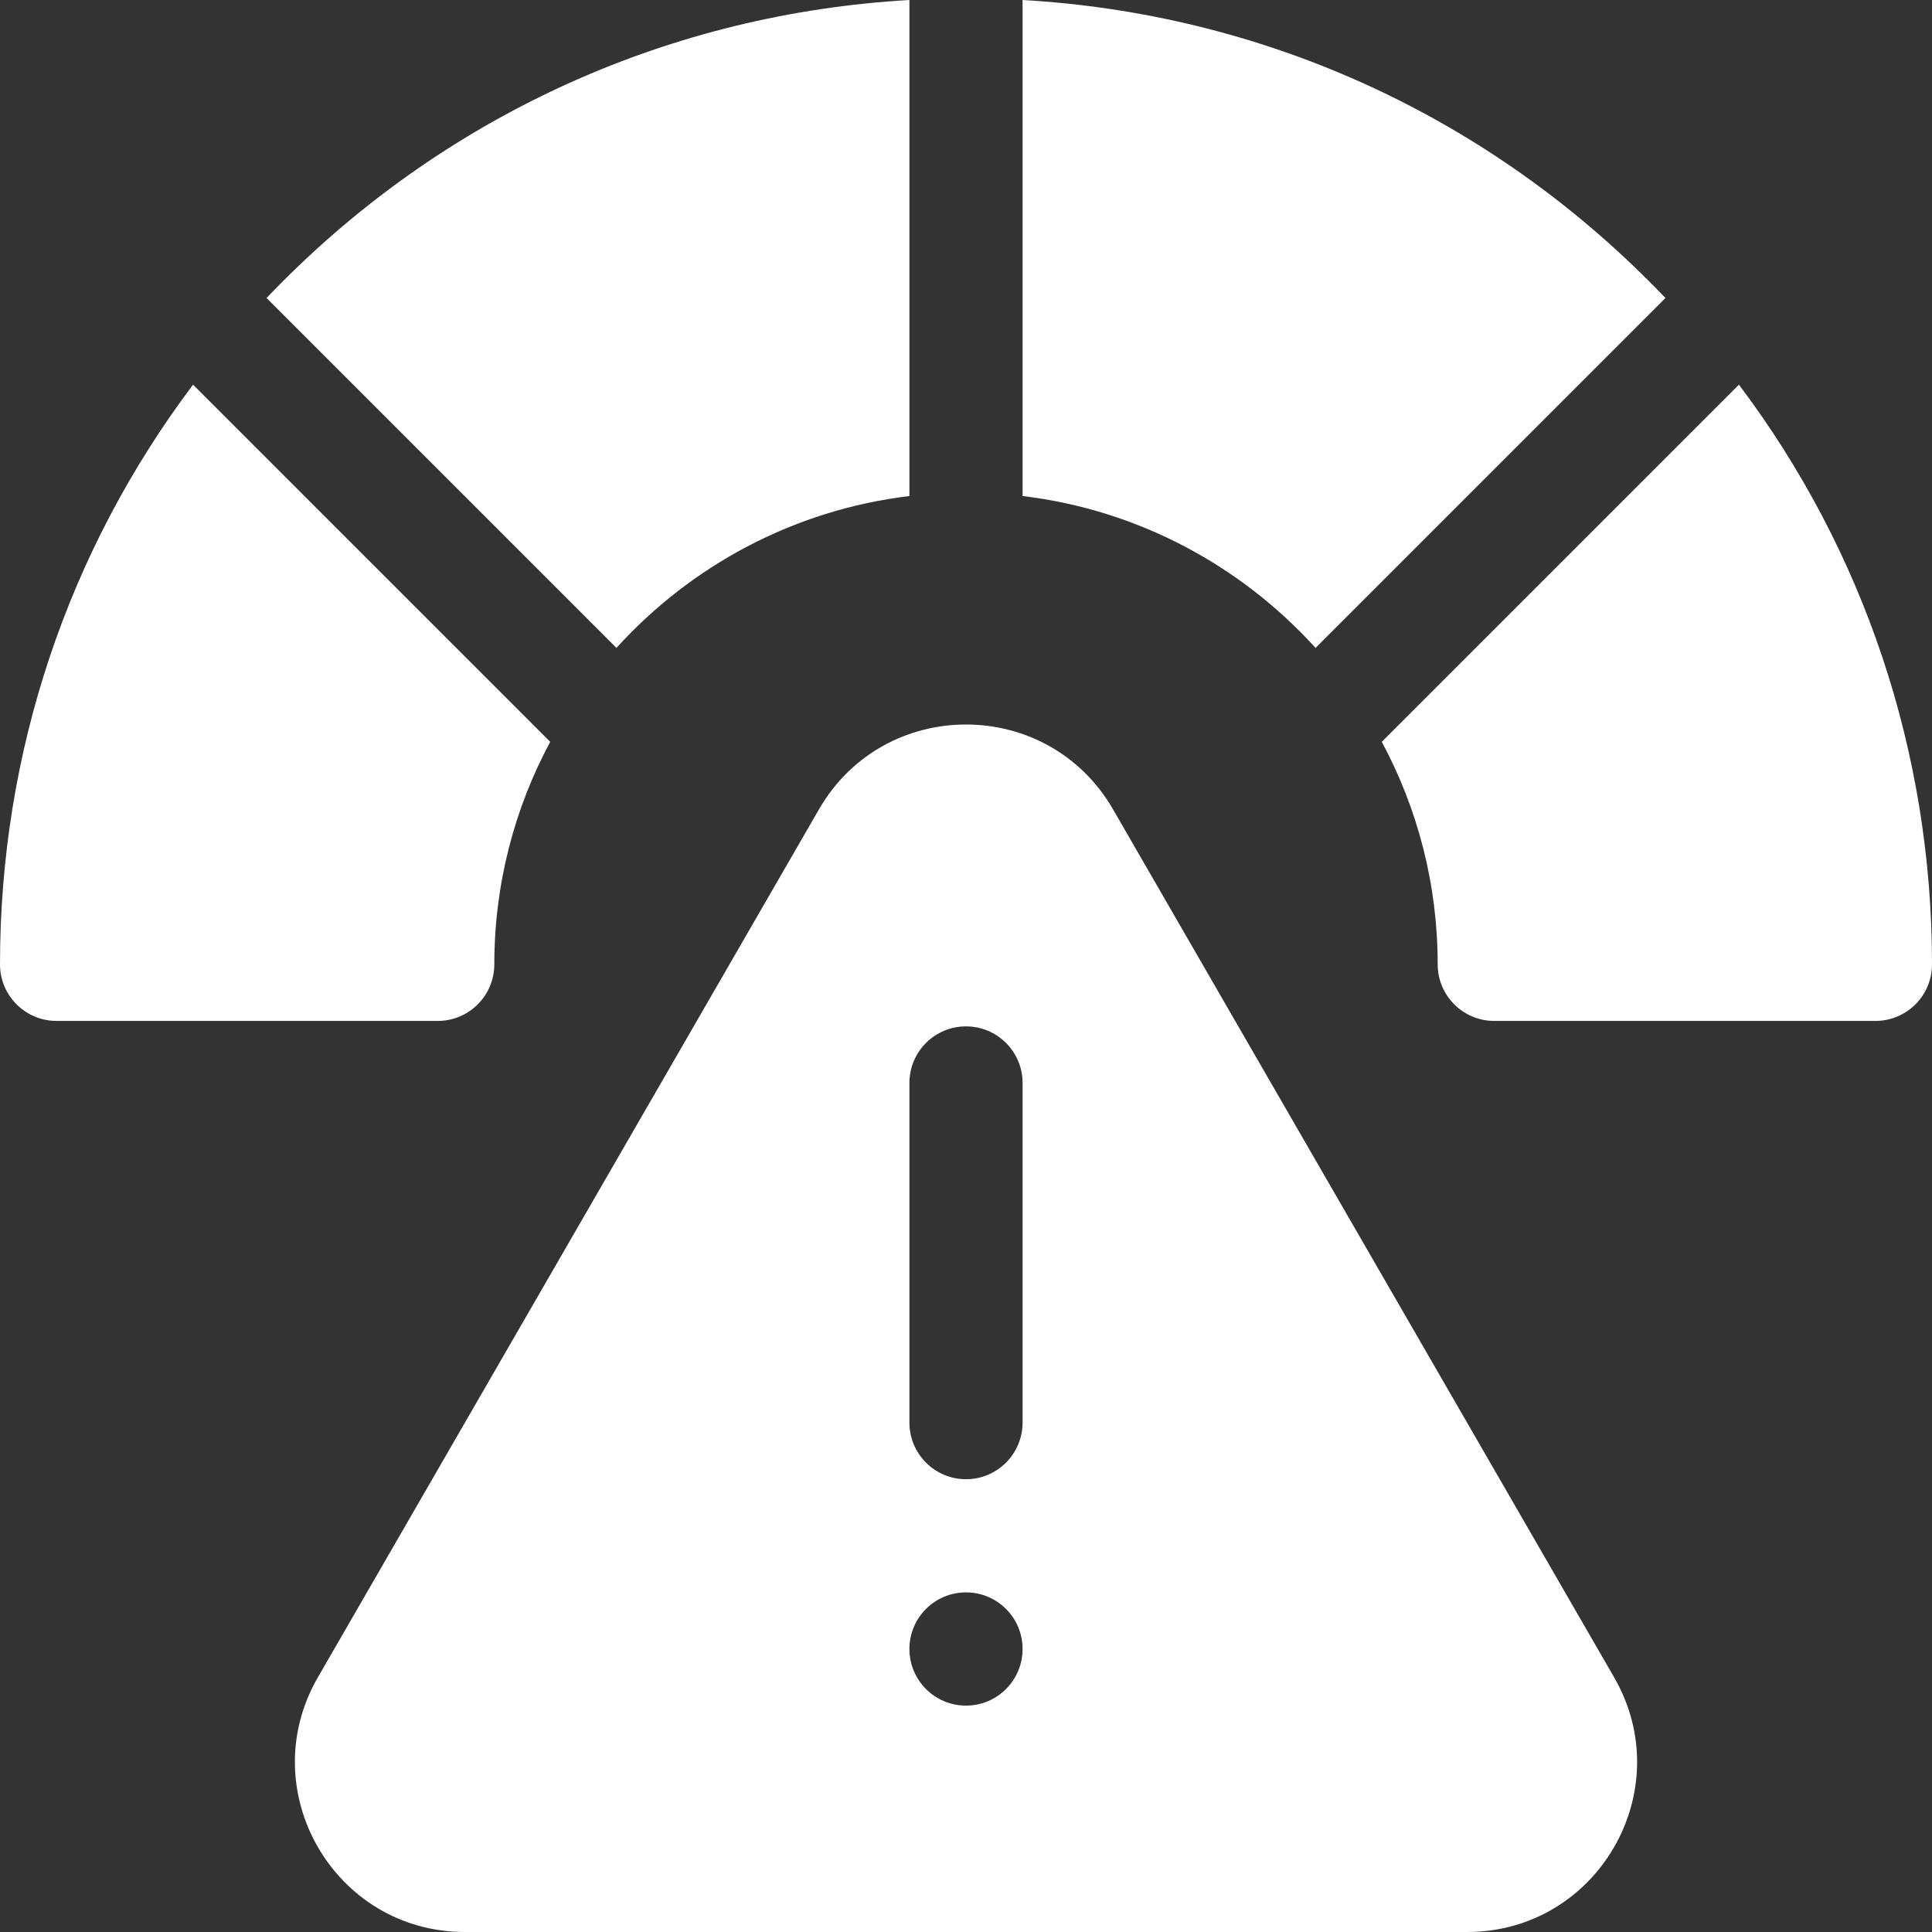 <svg width="28" height="28" viewBox="0 0 28 28" fill="none" xmlns="http://www.w3.org/2000/svg">
<rect x="0" y="0" width="28" height="28" fill="#333333" stroke="none"/>
<path fill-rule="evenodd" clip-rule="evenodd" d="M8.934 9.39C10.013 8.2 11.504 7.39 13.18 7.189V0C9.749 0.197 6.55 1.626 4.1 4.076C4.02 4.156 3.941 4.237 3.863 4.319L8.934 9.39ZM23.393 24.309L16.131 11.73C15.184 10.09 12.816 10.09 11.869 11.73L4.607 24.309C3.66 25.949 4.844 28 6.738 28H21.262C23.156 28 24.34 25.949 23.393 24.309ZM14 24.719C13.547 24.719 13.18 24.352 13.18 23.898C13.18 23.445 13.547 23.078 14 23.078C14.453 23.078 14.82 23.445 14.82 23.898C14.82 24.352 14.453 24.719 14 24.719ZM14.82 20.617C14.82 21.07 14.453 21.438 14 21.438C13.547 21.438 13.18 21.07 13.18 20.617V15.695C13.18 15.242 13.547 14.875 14 14.875C14.453 14.875 14.82 15.242 14.82 15.695V20.617ZM19.066 9.39C17.987 8.2 16.496 7.39 14.82 7.189V0C18.251 0.197 21.45 1.626 23.899 4.076C23.98 4.156 24.059 4.237 24.137 4.319L19.066 9.39ZM2.798 5.575C0.983 7.985 0 10.905 0 13.976C0 14.429 0.367 14.796 0.82 14.796H6.344C6.797 14.796 7.164 14.429 7.164 13.976C7.164 12.81 7.458 11.712 7.974 10.751L2.798 5.575ZM20.026 10.751L25.202 5.575C27.017 7.985 28 10.905 28 13.976C28 14.429 27.633 14.796 27.18 14.796H21.656C21.203 14.796 20.836 14.429 20.836 13.976C20.836 12.81 20.542 11.712 20.026 10.751Z" fill="white"/>
</svg>
